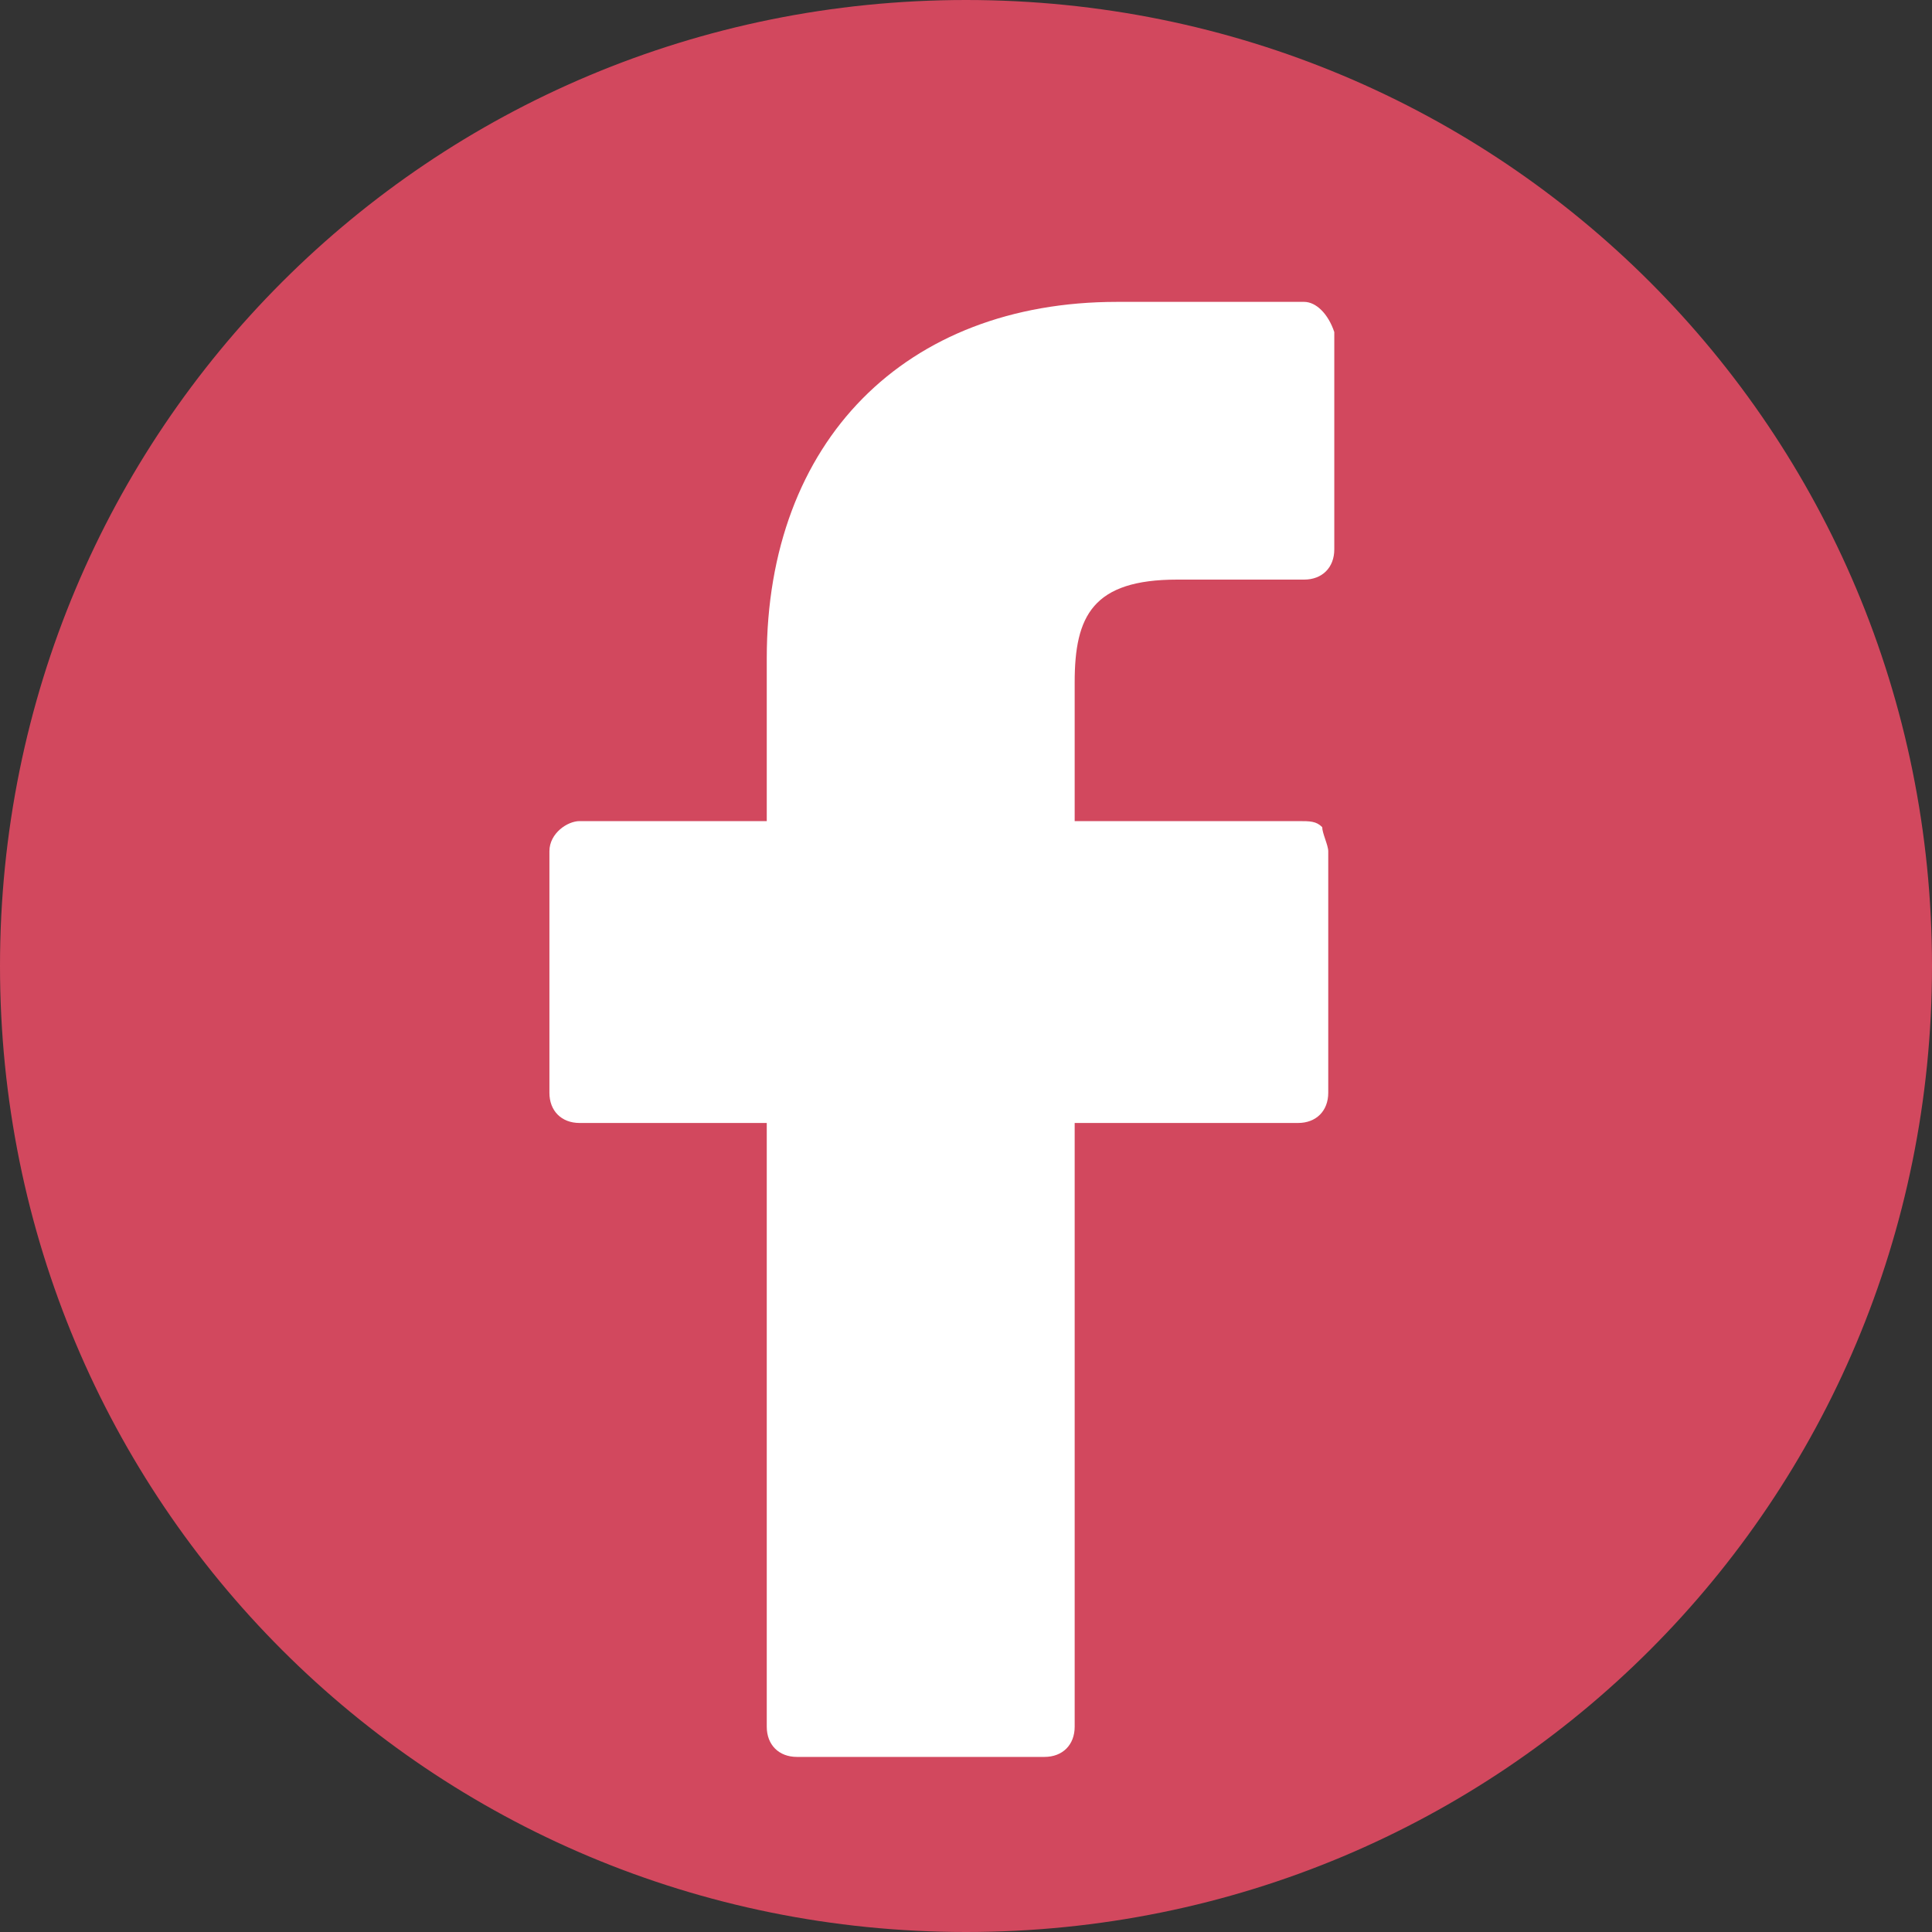 <?xml version="1.0" encoding="UTF-8"?>
<svg id="Ebene_1" data-name="Ebene 1" xmlns="http://www.w3.org/2000/svg" viewBox="0 0 32 32">
  <rect x="0" y="0" width="32" height="32" fill="#333333" stroke="none"/>
  <defs>
    <style>
      .cls-1 {
        fill: #fff;
      }

      .cls-2 {
        fill: #d2485e;
        stroke: #d2485e;
      }
    </style>
  </defs>
  <path class="cls-2" d="m31.5,16c0,8.6-6.9,15.5-15.5,15.5S.5,24.6.5,16,7.4.5,16,.5s15.5,6.9,15.5,15.5Z"/>
  <path class="cls-1" d="m21.6,5h-3.1c-3.5,0-5.8,2.3-5.8,5.9v2.7h-3.1c-.2,0-.5.2-.5.5v4c0,.3.2.5.5.5h3.1v10c0,.3.2.5.5.5h4.1c.3,0,.5-.2.5-.5v-10h3.7c.3,0,.5-.2.5-.5v-4c0-.1-.1-.3-.1-.4-.1-.1-.2-.1-.4-.1h-3.7v-2.3c0-1.1.3-1.7,1.7-1.7h2.1c.3,0,.5-.2.5-.5v-3.6c-.1-.3-.3-.5-.5-.5Z"/>
</svg>